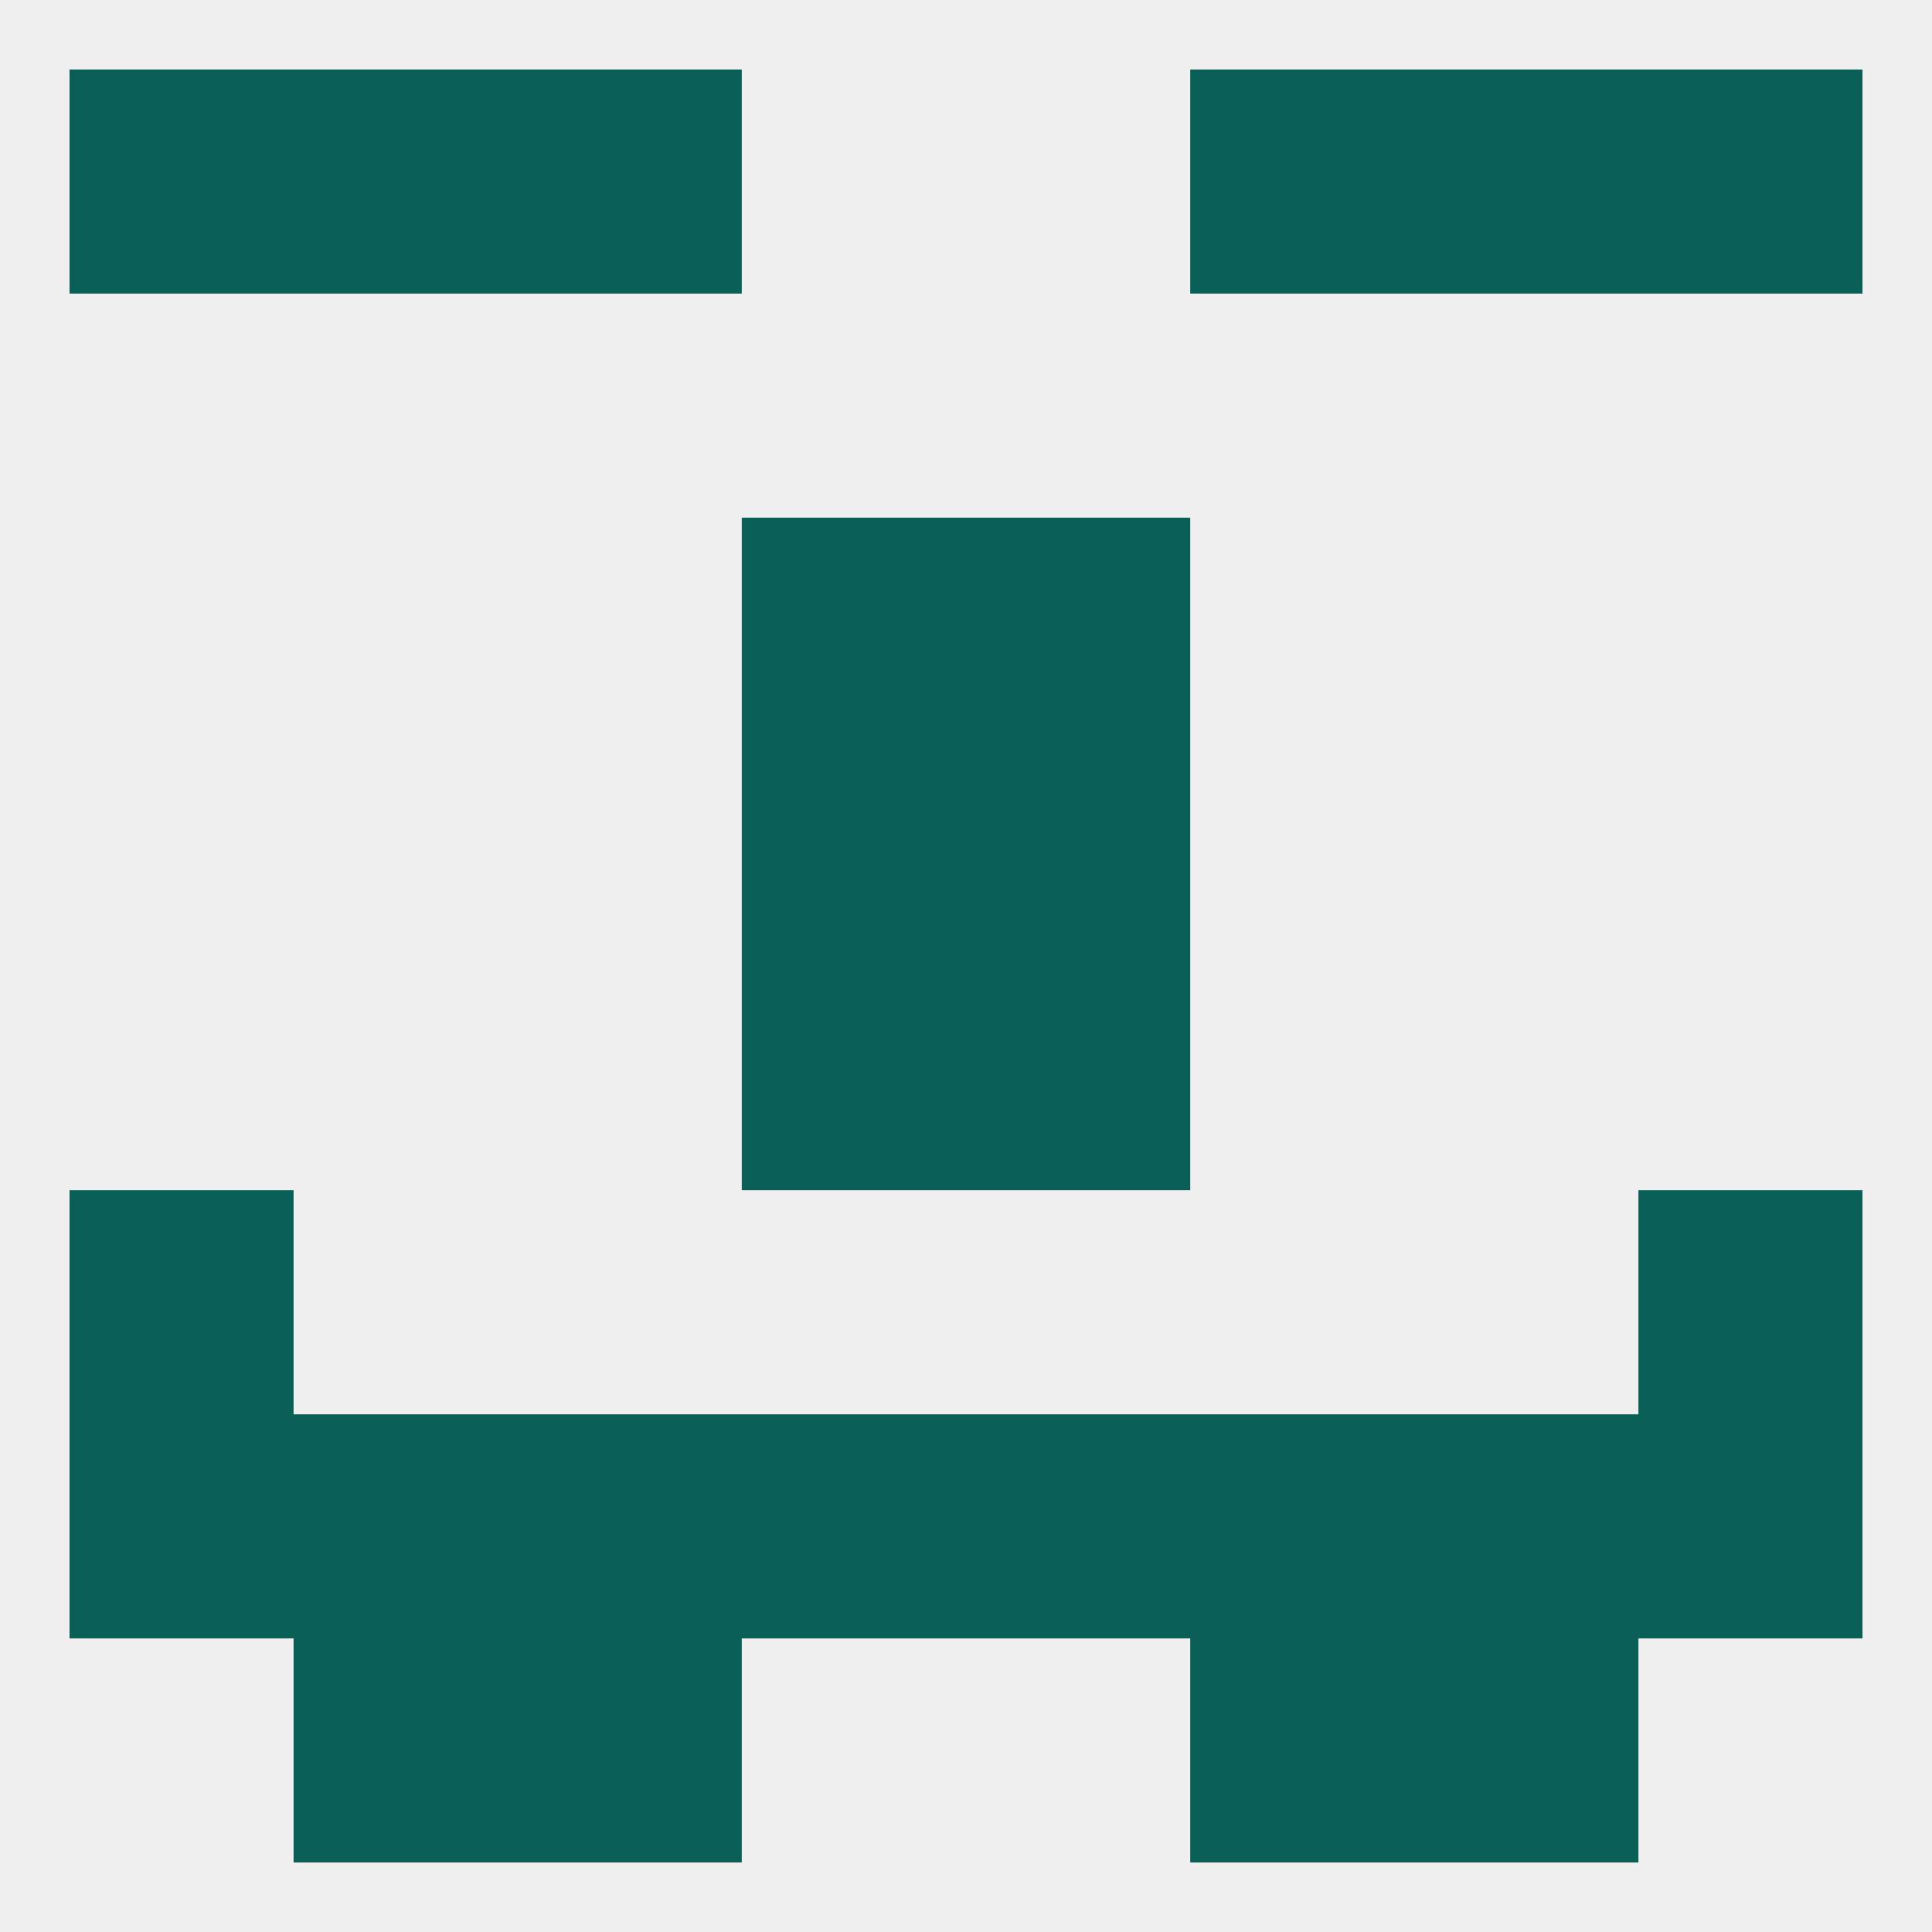 
<!--   <?xml version="1.0"?> -->
<svg version="1.1" baseprofile="full" xmlns="http://www.w3.org/2000/svg" xmlns:xlink="http://www.w3.org/1999/xlink" xmlns:ev="http://www.w3.org/2001/xml-events" width="250" height="250" viewBox="0 0 250 250" >
	<rect width="100%" height="100%" fill="rgba(240,240,240,255)"/>

	<rect x="125" y="125" width="29" height="29" fill="rgba(10,96,87,255)"/>
	<rect x="96" y="125" width="29" height="29" fill="rgba(10,96,87,255)"/>
	<rect x="96" y="96" width="29" height="29" fill="rgba(10,96,87,255)"/>
	<rect x="125" y="96" width="29" height="29" fill="rgba(10,96,87,255)"/>
	<rect x="96" y="67" width="29" height="29" fill="rgba(10,96,87,255)"/>
	<rect x="125" y="67" width="29" height="29" fill="rgba(10,96,87,255)"/>
	<rect x="9" y="154" width="29" height="29" fill="rgba(10,96,87,255)"/>
	<rect x="212" y="154" width="29" height="29" fill="rgba(10,96,87,255)"/>
	<rect x="67" y="183" width="29" height="29" fill="rgba(10,96,87,255)"/>
	<rect x="154" y="183" width="29" height="29" fill="rgba(10,96,87,255)"/>
	<rect x="183" y="183" width="29" height="29" fill="rgba(10,96,87,255)"/>
	<rect x="9" y="183" width="29" height="29" fill="rgba(10,96,87,255)"/>
	<rect x="125" y="183" width="29" height="29" fill="rgba(10,96,87,255)"/>
	<rect x="38" y="183" width="29" height="29" fill="rgba(10,96,87,255)"/>
	<rect x="212" y="183" width="29" height="29" fill="rgba(10,96,87,255)"/>
	<rect x="96" y="183" width="29" height="29" fill="rgba(10,96,87,255)"/>
	<rect x="38" y="212" width="29" height="29" fill="rgba(10,96,87,255)"/>
	<rect x="183" y="212" width="29" height="29" fill="rgba(10,96,87,255)"/>
	<rect x="67" y="212" width="29" height="29" fill="rgba(10,96,87,255)"/>
	<rect x="154" y="212" width="29" height="29" fill="rgba(10,96,87,255)"/>
	<rect x="38" y="9" width="29" height="29" fill="rgba(10,96,87,255)"/>
	<rect x="183" y="9" width="29" height="29" fill="rgba(10,96,87,255)"/>
	<rect x="9" y="9" width="29" height="29" fill="rgba(10,96,87,255)"/>
	<rect x="212" y="9" width="29" height="29" fill="rgba(10,96,87,255)"/>
	<rect x="67" y="9" width="29" height="29" fill="rgba(10,96,87,255)"/>
	<rect x="154" y="9" width="29" height="29" fill="rgba(10,96,87,255)"/>
</svg>